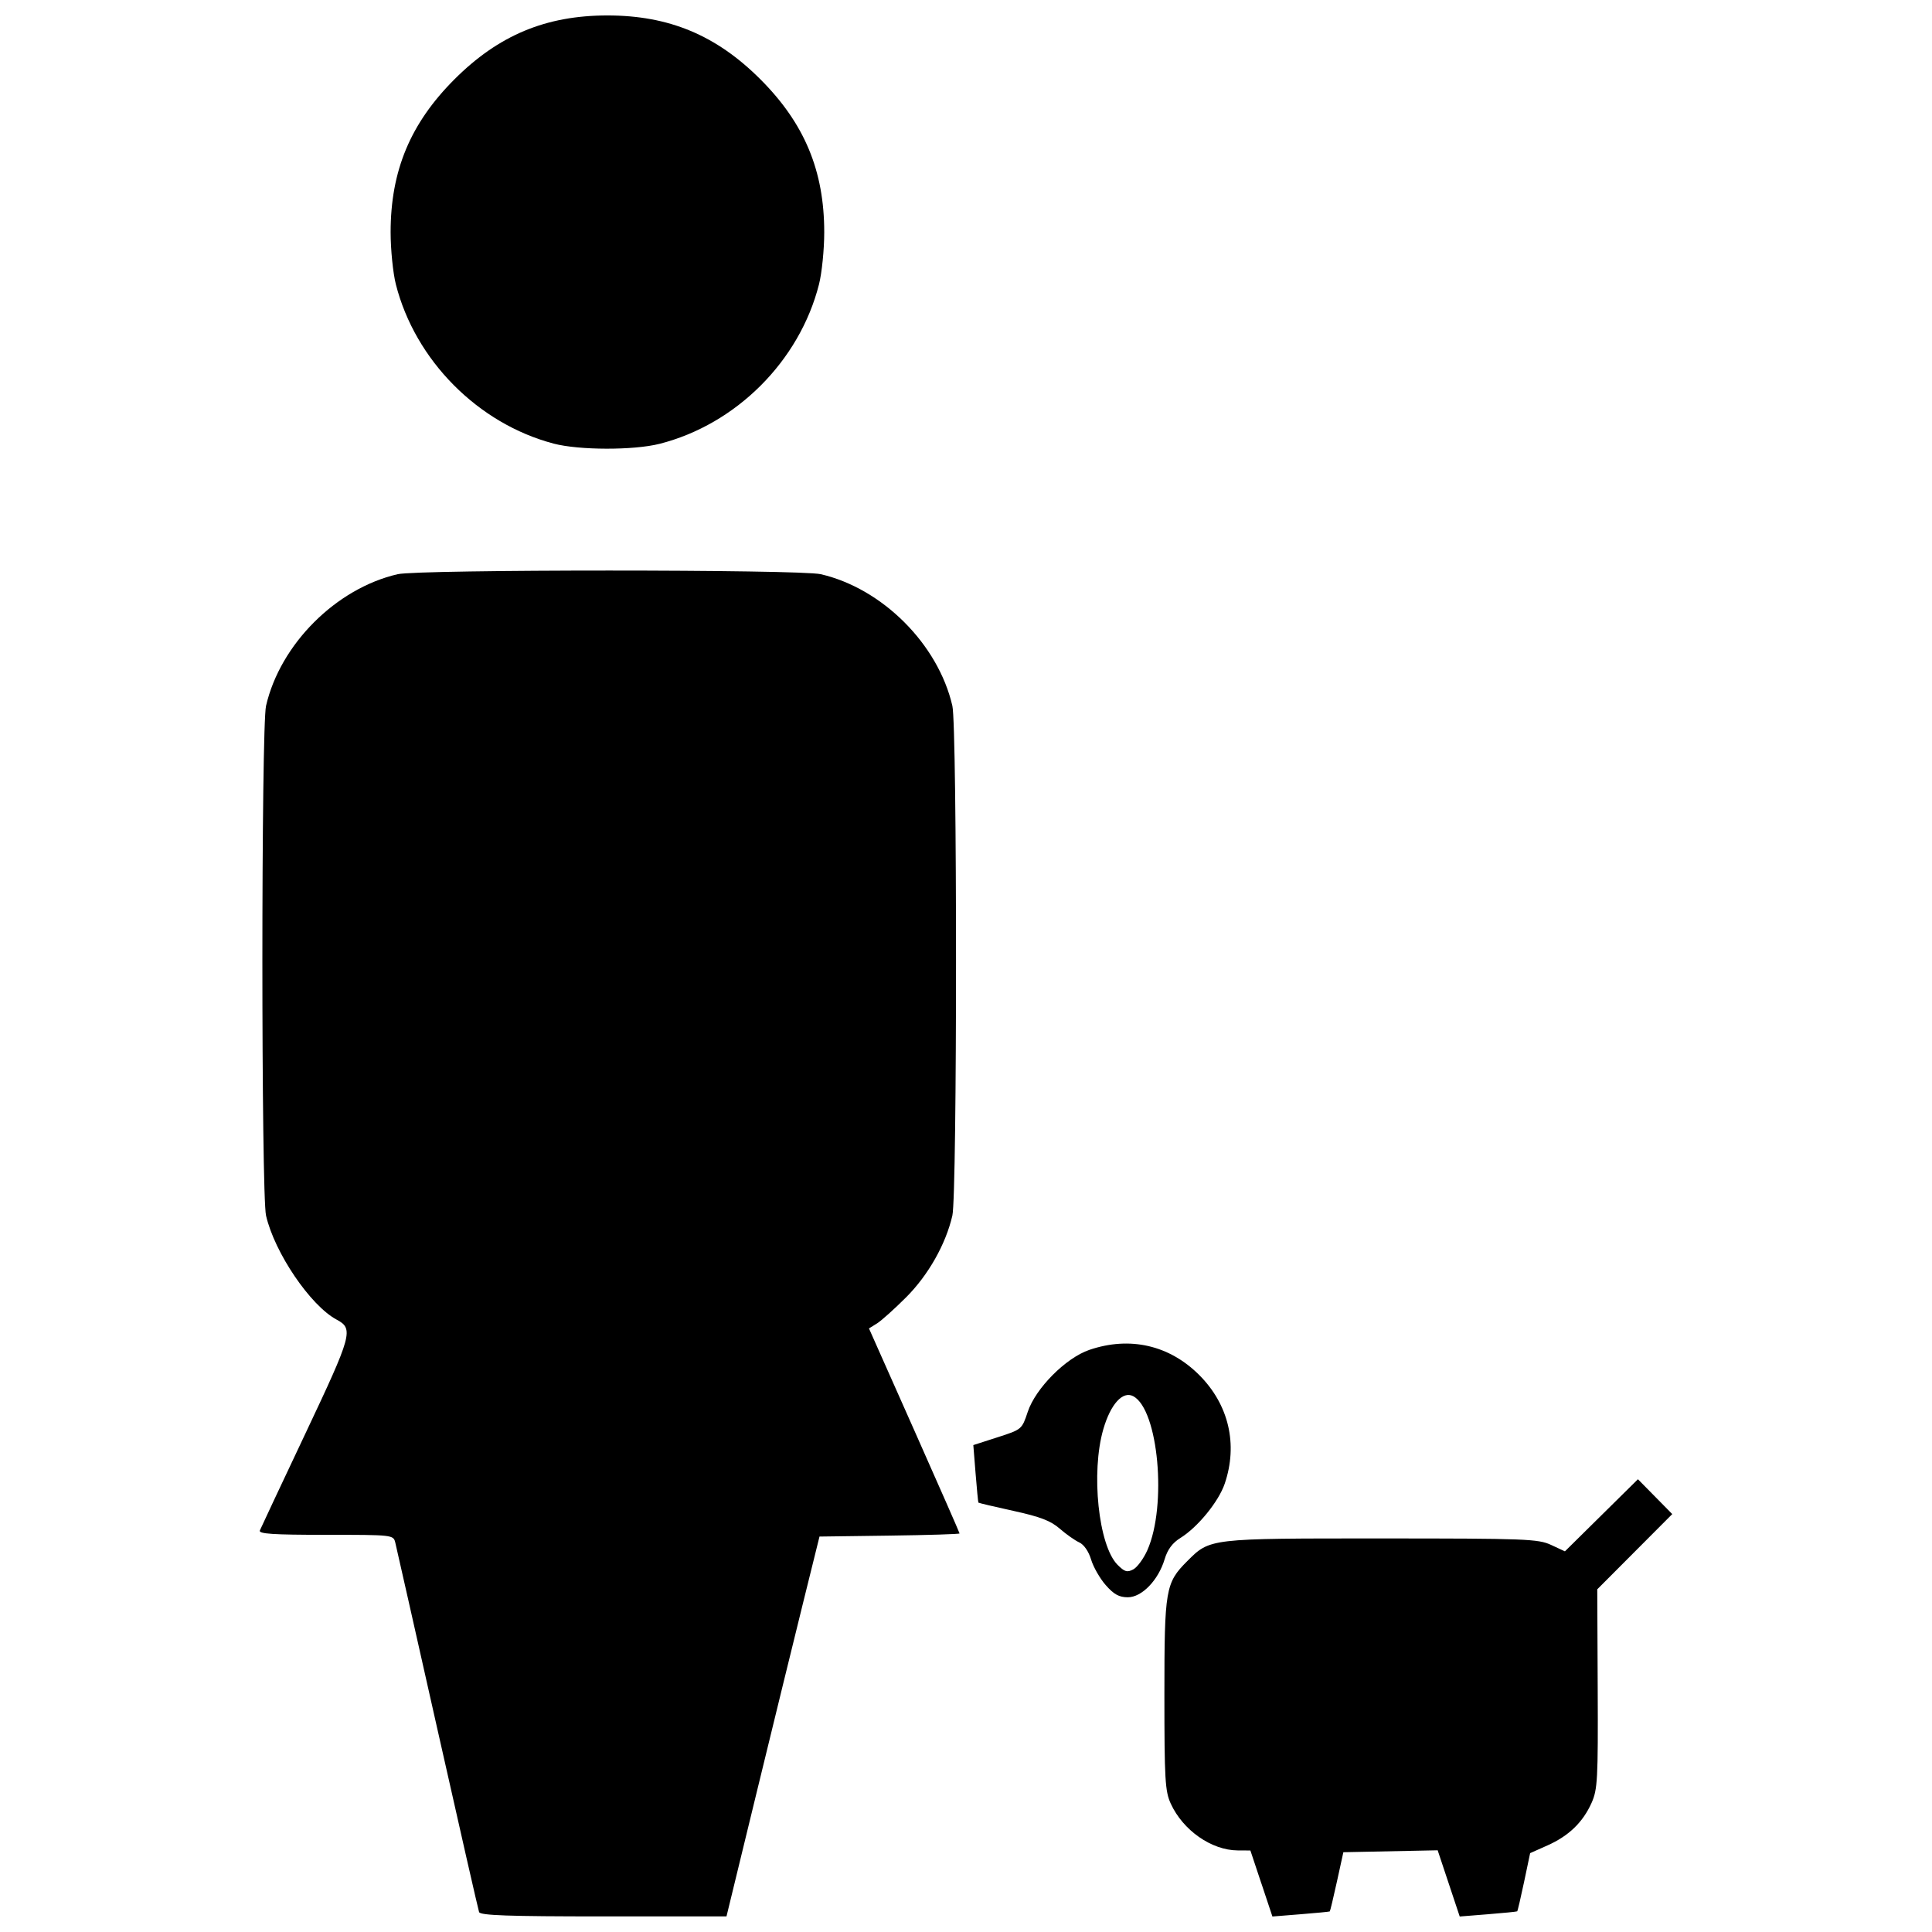 <?xml version="1.0" encoding="UTF-8"?>
<!-- The Best Svg Icon site in the world: iconSvg.co, Visit us! https://iconsvg.co -->
<svg width="800px" height="800px" version="1.1" viewBox="144 144 512 512" xmlns="http://www.w3.org/2000/svg">
 <defs>
  <clipPath id="a">
   <path d="m212 148.09h376v503.81h-376z"/>
  </clipPath>
 </defs>
 <g clip-path="url(#a)">
  <path d="m270.96 650.72c-0.227-0.633-5.199-22.453-11.051-48.492-5.852-26.039-10.871-48.273-11.152-49.414-0.508-2.059-0.609-2.07-18.438-2.07-13.977 0-17.82-0.254-17.457-1.148 0.258-0.633 5.715-12.246 12.129-25.812 12.359-26.141 12.77-27.633 8.219-30.07-6.941-3.715-16.438-17.707-18.707-27.57-1.293-5.606-1.293-129.48 0-135.09 3.766-16.332 18.551-31.121 34.887-34.887 5.57-1.285 106.54-1.285 112.11 0 16.332 3.766 31.121 18.551 34.887 34.887 1.293 5.606 1.293 129.48 0 135.09-1.746 7.586-6.375 15.766-12.242 21.641-3.086 3.09-6.566 6.215-7.734 6.941l-2.125 1.32 12.004 27c6.602 14.852 12.004 27.148 12.004 27.332 0 0.18-8.352 0.441-18.559 0.578l-18.559 0.25-4.328 17.469c-2.379 9.605-7.926 32.258-12.324 50.332l-7.996 32.863h-32.578c-25.23 0-32.668-0.258-32.988-1.148zm207.32-7.57-2.914-8.75-3.371-0.02c-6.934-0.043-14.488-5.32-17.73-12.391-1.508-3.285-1.688-6.383-1.688-28.957 0-27.855 0.289-29.551 6.035-35.297 6.082-6.082 5.668-6.035 51.383-6.031 38.367 0.004 41.637 0.129 45.047 1.711l3.676 1.707 19.352-19.109 9.094 9.234-19.875 19.938 0.117 26.344c0.109 24.027-0.035 26.688-1.621 30.242-2.301 5.148-6.043 8.766-11.676 11.277l-4.609 2.055-1.602 7.621c-0.883 4.191-1.703 7.699-1.828 7.797-0.125 0.098-3.602 0.445-7.727 0.773l-7.504 0.602-5.844-17.547-24.992 0.508-1.703 7.773c-0.938 4.273-1.789 7.836-1.898 7.918-0.109 0.082-3.574 0.418-7.699 0.746l-7.504 0.602-2.914-8.75zm-41.238-79.059c-1.547-1.762-3.297-4.82-3.891-6.801-0.648-2.16-1.906-3.977-3.144-4.539-1.137-0.52-3.465-2.16-5.168-3.644-2.394-2.086-5.184-3.156-12.254-4.703-5.035-1.102-9.219-2.09-9.297-2.195-0.078-0.105-0.414-3.582-0.746-7.719l-0.602-7.527 6.438-2.074c6.41-2.062 6.441-2.094 7.977-6.715 2.078-6.262 10.09-14.32 16.352-16.449 10.727-3.648 21.172-1.254 29.094 6.664 7.84 7.84 10.312 18.379 6.758 28.812-1.625 4.766-7.168 11.551-11.758 14.387-2.078 1.285-3.391 3.051-4.152 5.59-1.672 5.586-6.047 10.117-9.762 10.117-2.305 0-3.695-0.762-5.84-3.203zm11.027-9.293c5.238-11.844 2.918-37.227-3.731-40.781-2.777-1.488-6.004 2.055-7.941 8.715-3.332 11.457-1.293 30.895 3.769 35.961 1.875 1.875 2.555 2.07 4.172 1.207 1.062-0.57 2.738-2.863 3.731-5.098zm-157.34-293.24c-20.031-5.262-36.707-22.082-41.816-42.18-0.766-3.012-1.395-9.234-1.395-13.828 0-16.305 5.238-28.852 16.922-40.535s24.23-16.922 40.535-16.922c16.305 0 28.852 5.238 40.535 16.922 11.684 11.684 16.922 24.23 16.922 40.535 0 4.59-0.625 10.812-1.395 13.828-5.16 20.305-21.934 37.074-42.238 42.238-6.859 1.742-21.332 1.715-28.074-0.055z"/>
 </g>
</svg>